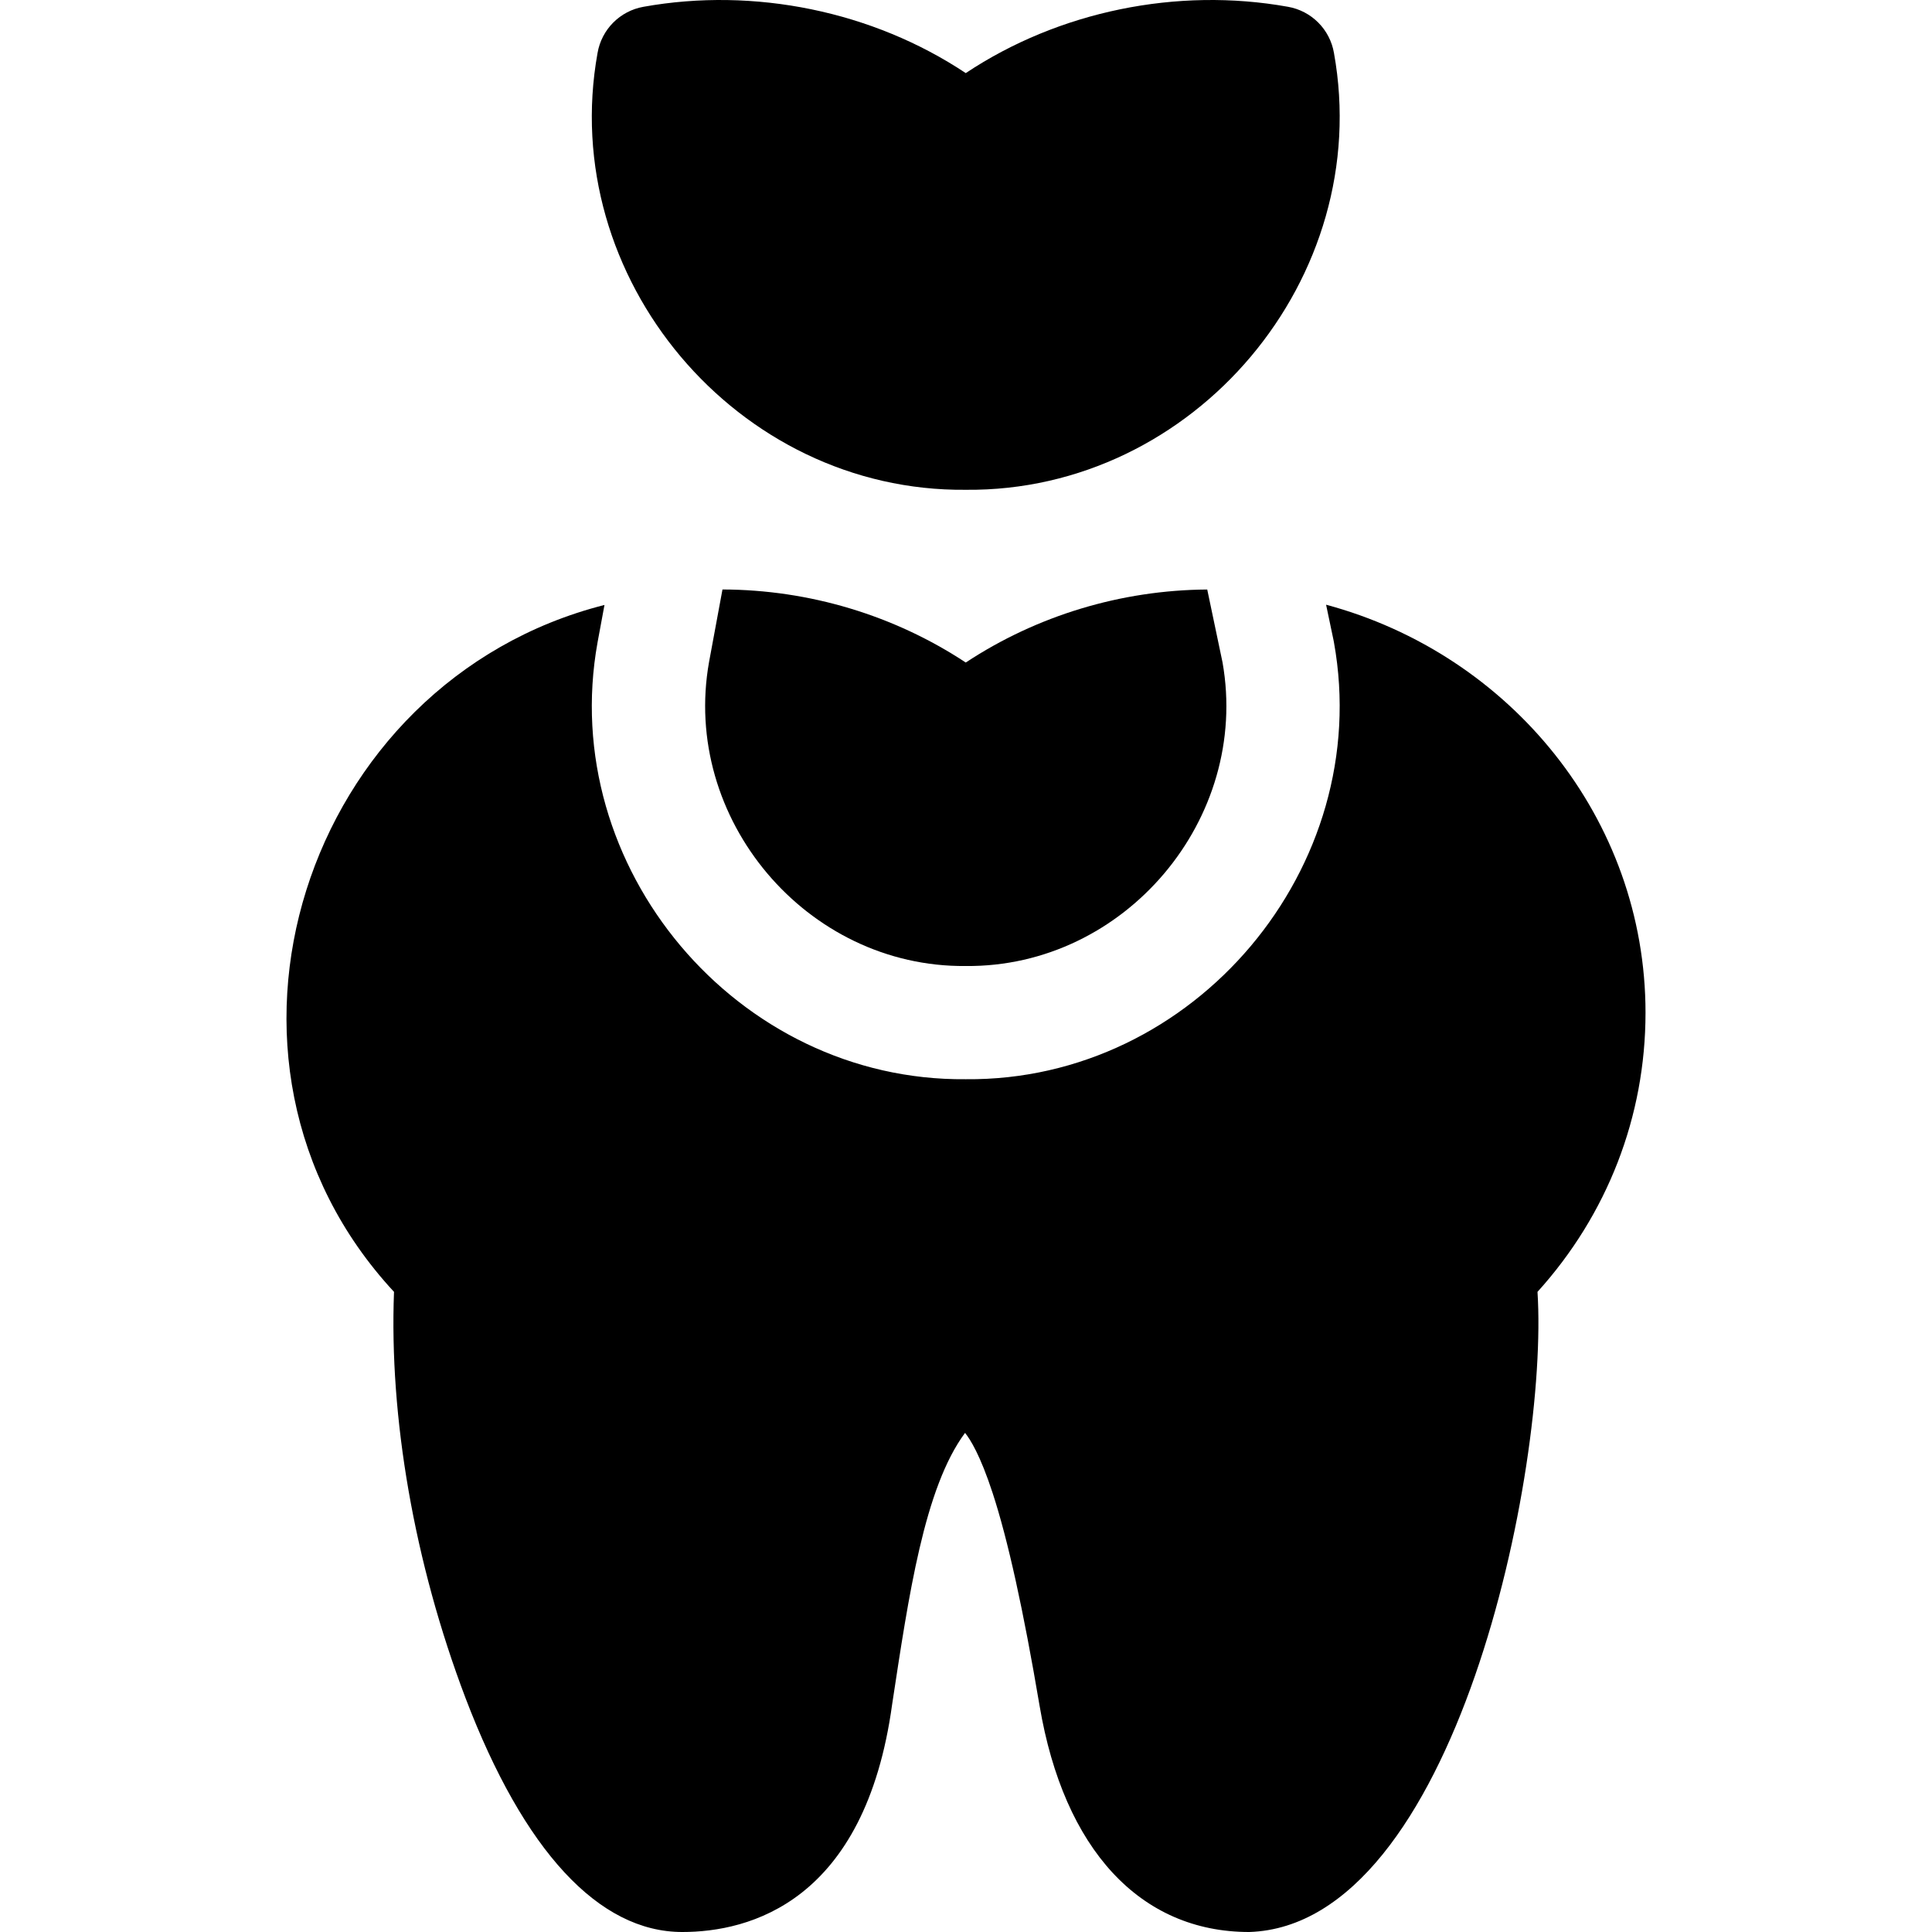 <svg id="Layer_1" enable-background="new 0 0 512.008 512.008" height="512" viewBox="0 0 512.008 512.008" width="512" xmlns="http://www.w3.org/2000/svg"><g><path d="m255.94 175.579c-18.936-12.496-41.419-19.298-64.473-19.359l-3.552 19.185c-7.427 41.52 25.793 81.004 68.026 80.603 42.167.395 75.373-38.963 68.052-80.443l-4.058-19.336c-22.886.153-45.19 6.941-63.995 19.35z"/><path d="m436.087 268.394c0-51.52-35.903-95.033-84.654-108.138l1.981 9.44c.039.186.075.372.106.559 10.74 59.599-36.95 116.331-97.581 115.753-60.623.581-108.332-56.163-97.58-115.756.012-.068.024-.137.037-.206l1.801-9.724c-79.503 20.178-112.618 120.72-55.778 182.038-1.283 33.09 5.268 71.625 18.963 107.671 15.464 40.545 35.325 61.977 57.438 61.977 17.688 0 48.436-7.848 55.622-60.407 4.381-28.716 8.489-57.247 19.307-71.864 1.354 1.649 4.022 5.854 7.313 15.93 4.058 12.421 8.129 30.871 12.448 56.406 6.441 38.09 26.689 59.936 55.551 59.936 54.648-1.746 79.4-122.69 76.4-169.646 18.512-20.473 28.626-46.475 28.626-73.969z"/><path d="m255.94 129.802c60.624.58 108.33-56.159 97.58-115.754-1.066-6.251-5.949-11.156-12.195-12.252-29.372-5.27-60.77 1.196-85.385 17.577-24.614-16.38-56.014-22.847-85.385-17.577-6.245 1.095-11.128 5.999-12.195 12.249-10.751 59.596 36.956 116.337 97.58 115.757z"/></g></svg>